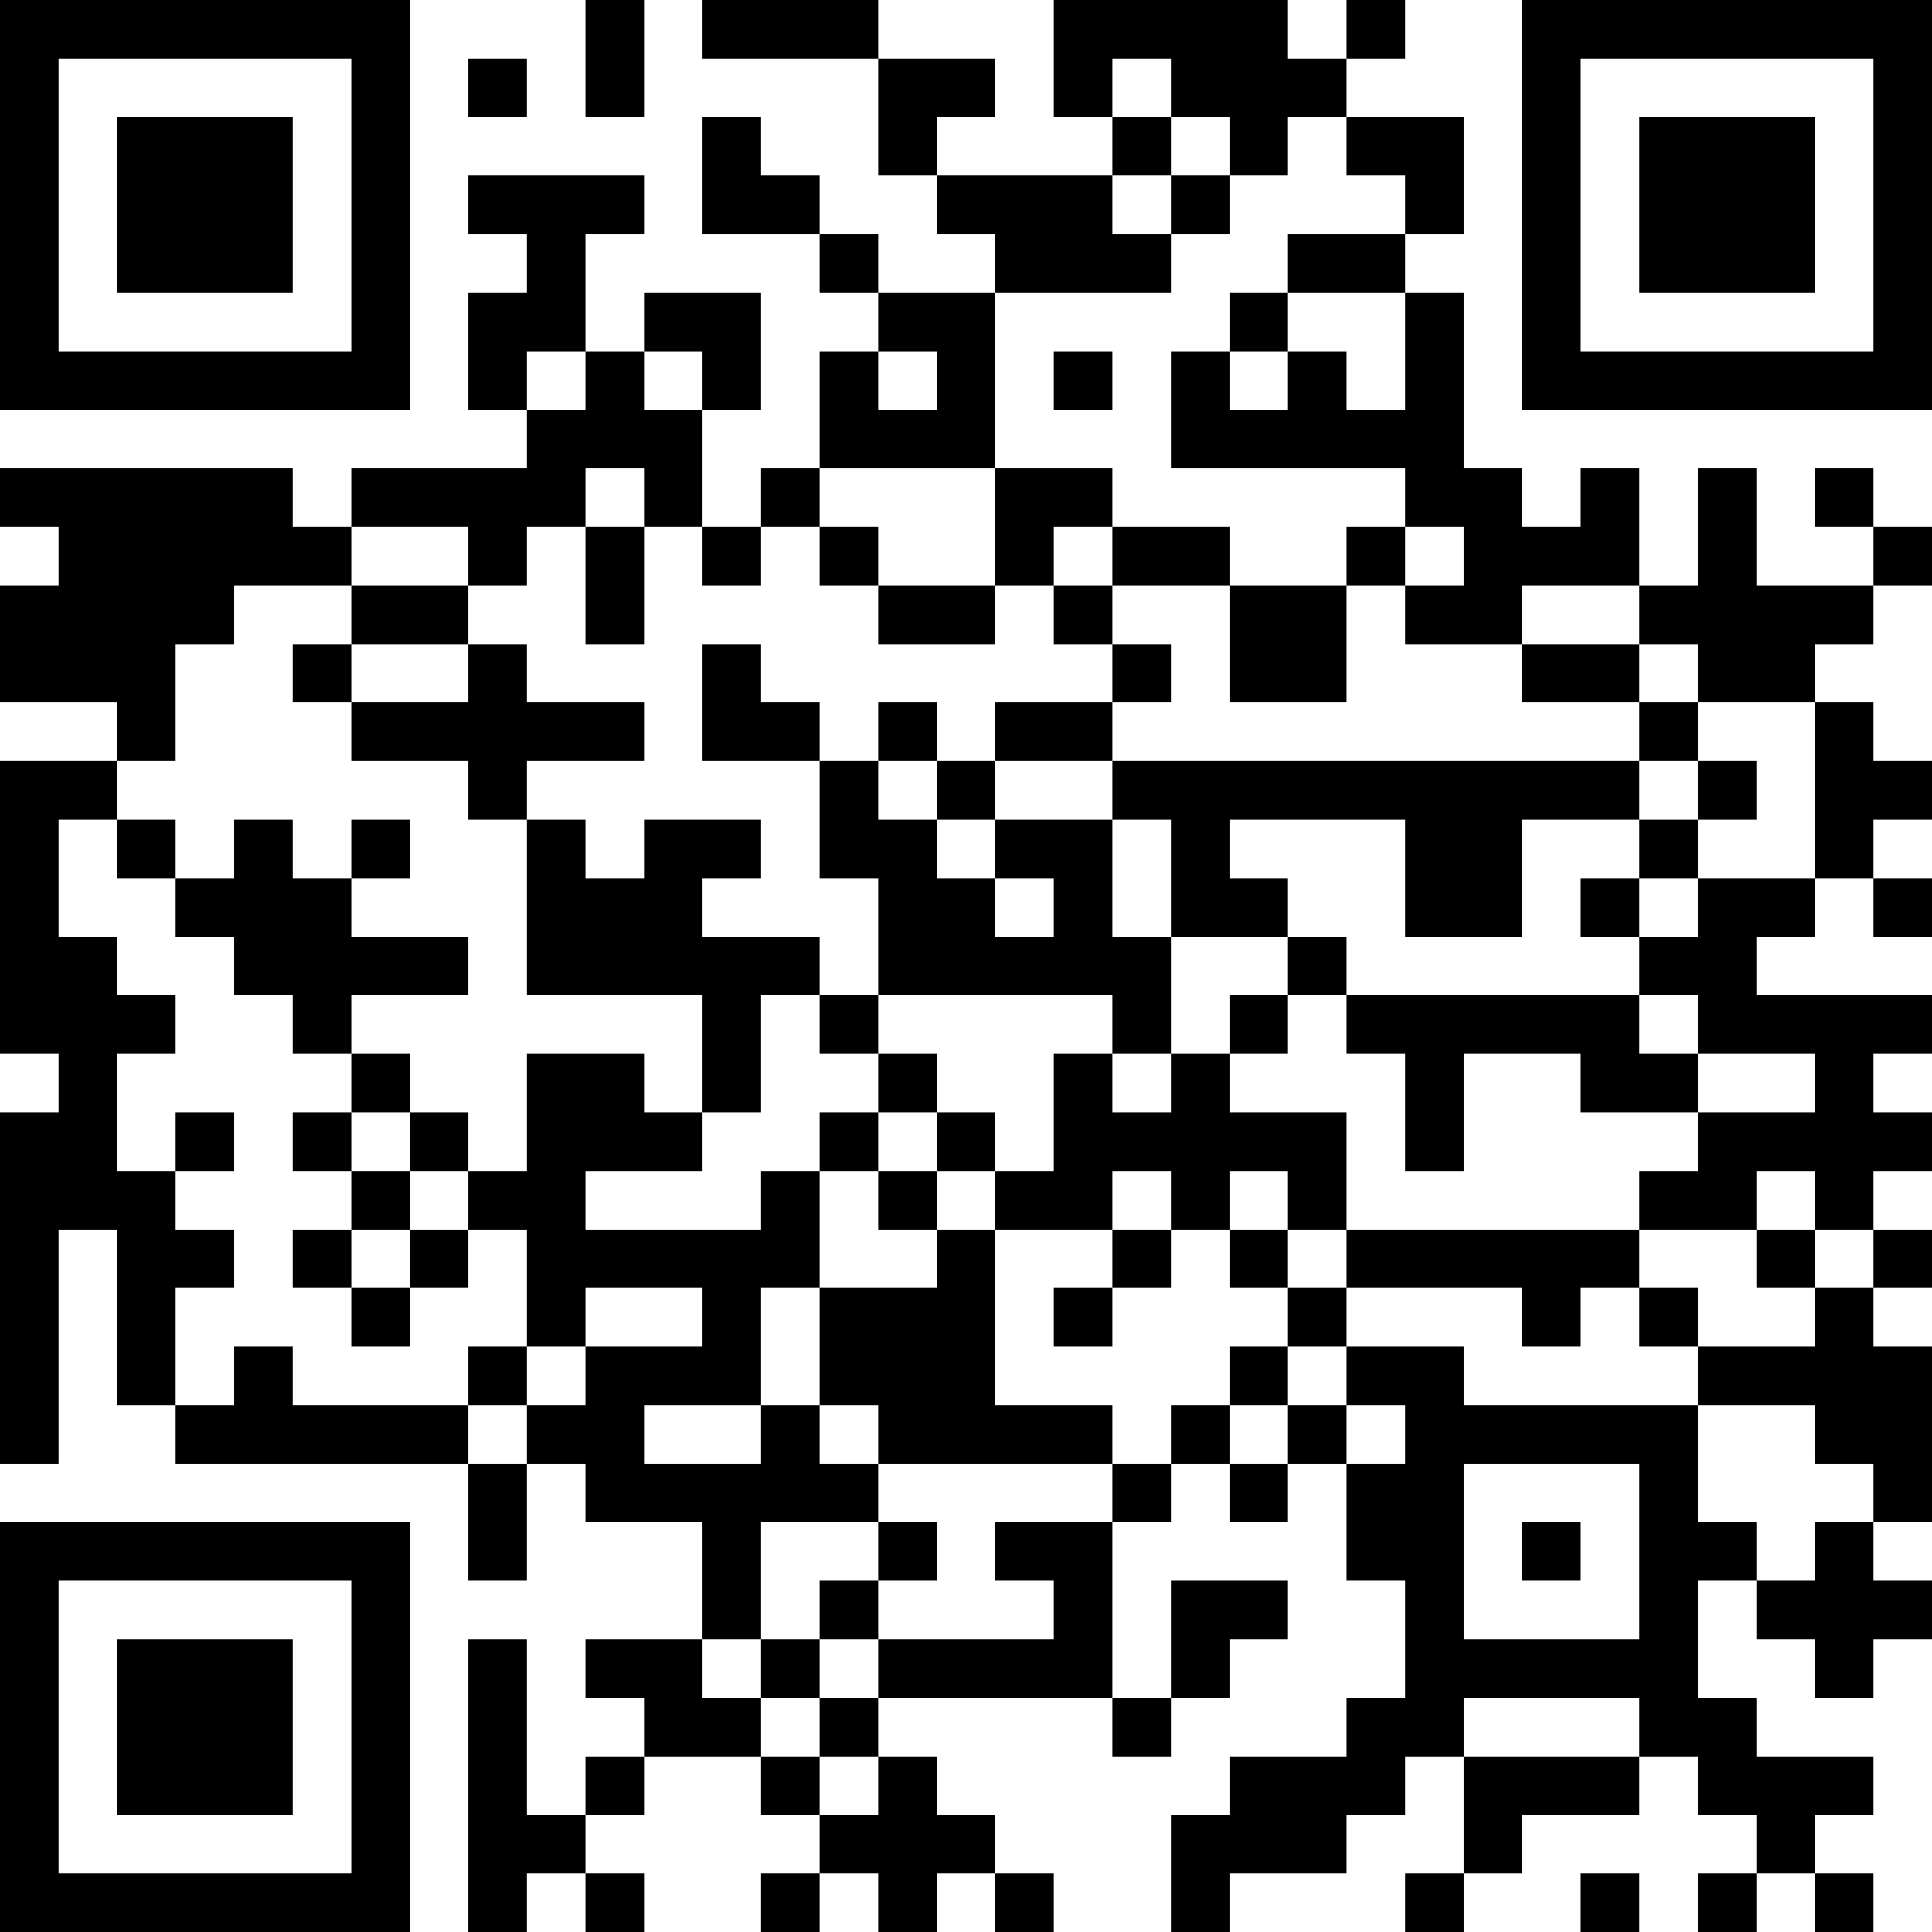 <?xml version="1.0" encoding="UTF-8"?>
<svg xmlns="http://www.w3.org/2000/svg" version="1.1" width="300" height="300" viewBox="0 0 300 300"><rect x="0" y="0" width="300" height="300" fill="#ffffff"/><g transform="scale(9.091)"><g transform="translate(0,0)"><path fill-rule="evenodd" d="M10 0L10 2L11 2L11 0ZM12 0L12 1L15 1L15 3L16 3L16 4L17 4L17 5L15 5L15 4L14 4L14 3L13 3L13 2L12 2L12 4L14 4L14 5L15 5L15 6L14 6L14 8L13 8L13 9L12 9L12 7L13 7L13 5L11 5L11 6L10 6L10 4L11 4L11 3L8 3L8 4L9 4L9 5L8 5L8 7L9 7L9 8L6 8L6 9L5 9L5 8L0 8L0 9L1 9L1 10L0 10L0 12L2 12L2 13L0 13L0 18L1 18L1 19L0 19L0 25L1 25L1 21L2 21L2 24L3 24L3 25L8 25L8 27L9 27L9 25L10 25L10 26L12 26L12 28L10 28L10 29L11 29L11 30L10 30L10 31L9 31L9 28L8 28L8 33L9 33L9 32L10 32L10 33L11 33L11 32L10 32L10 31L11 31L11 30L13 30L13 31L14 31L14 32L13 32L13 33L14 33L14 32L15 32L15 33L16 33L16 32L17 32L17 33L18 33L18 32L17 32L17 31L16 31L16 30L15 30L15 29L19 29L19 30L20 30L20 29L21 29L21 28L22 28L22 27L20 27L20 29L19 29L19 26L20 26L20 25L21 25L21 26L22 26L22 25L23 25L23 27L24 27L24 29L23 29L23 30L21 30L21 31L20 31L20 33L21 33L21 32L23 32L23 31L24 31L24 30L25 30L25 32L24 32L24 33L25 33L25 32L26 32L26 31L28 31L28 30L29 30L29 31L30 31L30 32L29 32L29 33L30 33L30 32L31 32L31 33L32 33L32 32L31 32L31 31L32 31L32 30L30 30L30 29L29 29L29 27L30 27L30 28L31 28L31 29L32 29L32 28L33 28L33 27L32 27L32 26L33 26L33 23L32 23L32 22L33 22L33 21L32 21L32 20L33 20L33 19L32 19L32 18L33 18L33 17L30 17L30 16L31 16L31 15L32 15L32 16L33 16L33 15L32 15L32 14L33 14L33 13L32 13L32 12L31 12L31 11L32 11L32 10L33 10L33 9L32 9L32 8L31 8L31 9L32 9L32 10L30 10L30 8L29 8L29 10L28 10L28 8L27 8L27 9L26 9L26 8L25 8L25 5L24 5L24 4L25 4L25 2L23 2L23 1L24 1L24 0L23 0L23 1L22 1L22 0L18 0L18 2L19 2L19 3L16 3L16 2L17 2L17 1L15 1L15 0ZM8 1L8 2L9 2L9 1ZM19 1L19 2L20 2L20 3L19 3L19 4L20 4L20 5L17 5L17 8L14 8L14 9L13 9L13 10L12 10L12 9L11 9L11 8L10 8L10 9L9 9L9 10L8 10L8 9L6 9L6 10L4 10L4 11L3 11L3 13L2 13L2 14L1 14L1 16L2 16L2 17L3 17L3 18L2 18L2 20L3 20L3 21L4 21L4 22L3 22L3 24L4 24L4 23L5 23L5 24L8 24L8 25L9 25L9 24L10 24L10 23L12 23L12 22L10 22L10 23L9 23L9 21L8 21L8 20L9 20L9 18L11 18L11 19L12 19L12 20L10 20L10 21L13 21L13 20L14 20L14 22L13 22L13 24L11 24L11 25L13 25L13 24L14 24L14 25L15 25L15 26L13 26L13 28L12 28L12 29L13 29L13 30L14 30L14 31L15 31L15 30L14 30L14 29L15 29L15 28L18 28L18 27L17 27L17 26L19 26L19 25L20 25L20 24L21 24L21 25L22 25L22 24L23 24L23 25L24 25L24 24L23 24L23 23L25 23L25 24L29 24L29 26L30 26L30 27L31 27L31 26L32 26L32 25L31 25L31 24L29 24L29 23L31 23L31 22L32 22L32 21L31 21L31 20L30 20L30 21L28 21L28 20L29 20L29 19L31 19L31 18L29 18L29 17L28 17L28 16L29 16L29 15L31 15L31 12L29 12L29 11L28 11L28 10L26 10L26 11L24 11L24 10L25 10L25 9L24 9L24 8L20 8L20 6L21 6L21 7L22 7L22 6L23 6L23 7L24 7L24 5L22 5L22 4L24 4L24 3L23 3L23 2L22 2L22 3L21 3L21 2L20 2L20 1ZM20 3L20 4L21 4L21 3ZM21 5L21 6L22 6L22 5ZM9 6L9 7L10 7L10 6ZM11 6L11 7L12 7L12 6ZM15 6L15 7L16 7L16 6ZM18 6L18 7L19 7L19 6ZM17 8L17 10L15 10L15 9L14 9L14 10L15 10L15 11L17 11L17 10L18 10L18 11L19 11L19 12L17 12L17 13L16 13L16 12L15 12L15 13L14 13L14 12L13 12L13 11L12 11L12 13L14 13L14 15L15 15L15 17L14 17L14 16L12 16L12 15L13 15L13 14L11 14L11 15L10 15L10 14L9 14L9 13L11 13L11 12L9 12L9 11L8 11L8 10L6 10L6 11L5 11L5 12L6 12L6 13L8 13L8 14L9 14L9 17L12 17L12 19L13 19L13 17L14 17L14 18L15 18L15 19L14 19L14 20L15 20L15 21L16 21L16 22L14 22L14 24L15 24L15 25L19 25L19 24L17 24L17 21L19 21L19 22L18 22L18 23L19 23L19 22L20 22L20 21L21 21L21 22L22 22L22 23L21 23L21 24L22 24L22 23L23 23L23 22L26 22L26 23L27 23L27 22L28 22L28 23L29 23L29 22L28 22L28 21L23 21L23 19L21 19L21 18L22 18L22 17L23 17L23 18L24 18L24 20L25 20L25 18L27 18L27 19L29 19L29 18L28 18L28 17L23 17L23 16L22 16L22 15L21 15L21 14L24 14L24 16L26 16L26 14L28 14L28 15L27 15L27 16L28 16L28 15L29 15L29 14L30 14L30 13L29 13L29 12L28 12L28 11L26 11L26 12L28 12L28 13L19 13L19 12L20 12L20 11L19 11L19 10L21 10L21 12L23 12L23 10L24 10L24 9L23 9L23 10L21 10L21 9L19 9L19 8ZM10 9L10 11L11 11L11 9ZM18 9L18 10L19 10L19 9ZM6 11L6 12L8 12L8 11ZM15 13L15 14L16 14L16 15L17 15L17 16L18 16L18 15L17 15L17 14L19 14L19 16L20 16L20 18L19 18L19 17L15 17L15 18L16 18L16 19L15 19L15 20L16 20L16 21L17 21L17 20L18 20L18 18L19 18L19 19L20 19L20 18L21 18L21 17L22 17L22 16L20 16L20 14L19 14L19 13L17 13L17 14L16 14L16 13ZM28 13L28 14L29 14L29 13ZM2 14L2 15L3 15L3 16L4 16L4 17L5 17L5 18L6 18L6 19L5 19L5 20L6 20L6 21L5 21L5 22L6 22L6 23L7 23L7 22L8 22L8 21L7 21L7 20L8 20L8 19L7 19L7 18L6 18L6 17L8 17L8 16L6 16L6 15L7 15L7 14L6 14L6 15L5 15L5 14L4 14L4 15L3 15L3 14ZM3 19L3 20L4 20L4 19ZM6 19L6 20L7 20L7 19ZM16 19L16 20L17 20L17 19ZM19 20L19 21L20 21L20 20ZM21 20L21 21L22 21L22 22L23 22L23 21L22 21L22 20ZM6 21L6 22L7 22L7 21ZM30 21L30 22L31 22L31 21ZM8 23L8 24L9 24L9 23ZM25 25L25 28L28 28L28 25ZM15 26L15 27L14 27L14 28L13 28L13 29L14 29L14 28L15 28L15 27L16 27L16 26ZM26 26L26 27L27 27L27 26ZM25 29L25 30L28 30L28 29ZM27 32L27 33L28 33L28 32ZM0 0L0 7L7 7L7 0ZM1 1L1 6L6 6L6 1ZM2 2L2 5L5 5L5 2ZM26 0L26 7L33 7L33 0ZM27 1L27 6L32 6L32 1ZM28 2L28 5L31 5L31 2ZM0 26L0 33L7 33L7 26ZM1 27L1 32L6 32L6 27ZM2 28L2 31L5 31L5 28Z" fill="#000000"/></g></g></svg>
